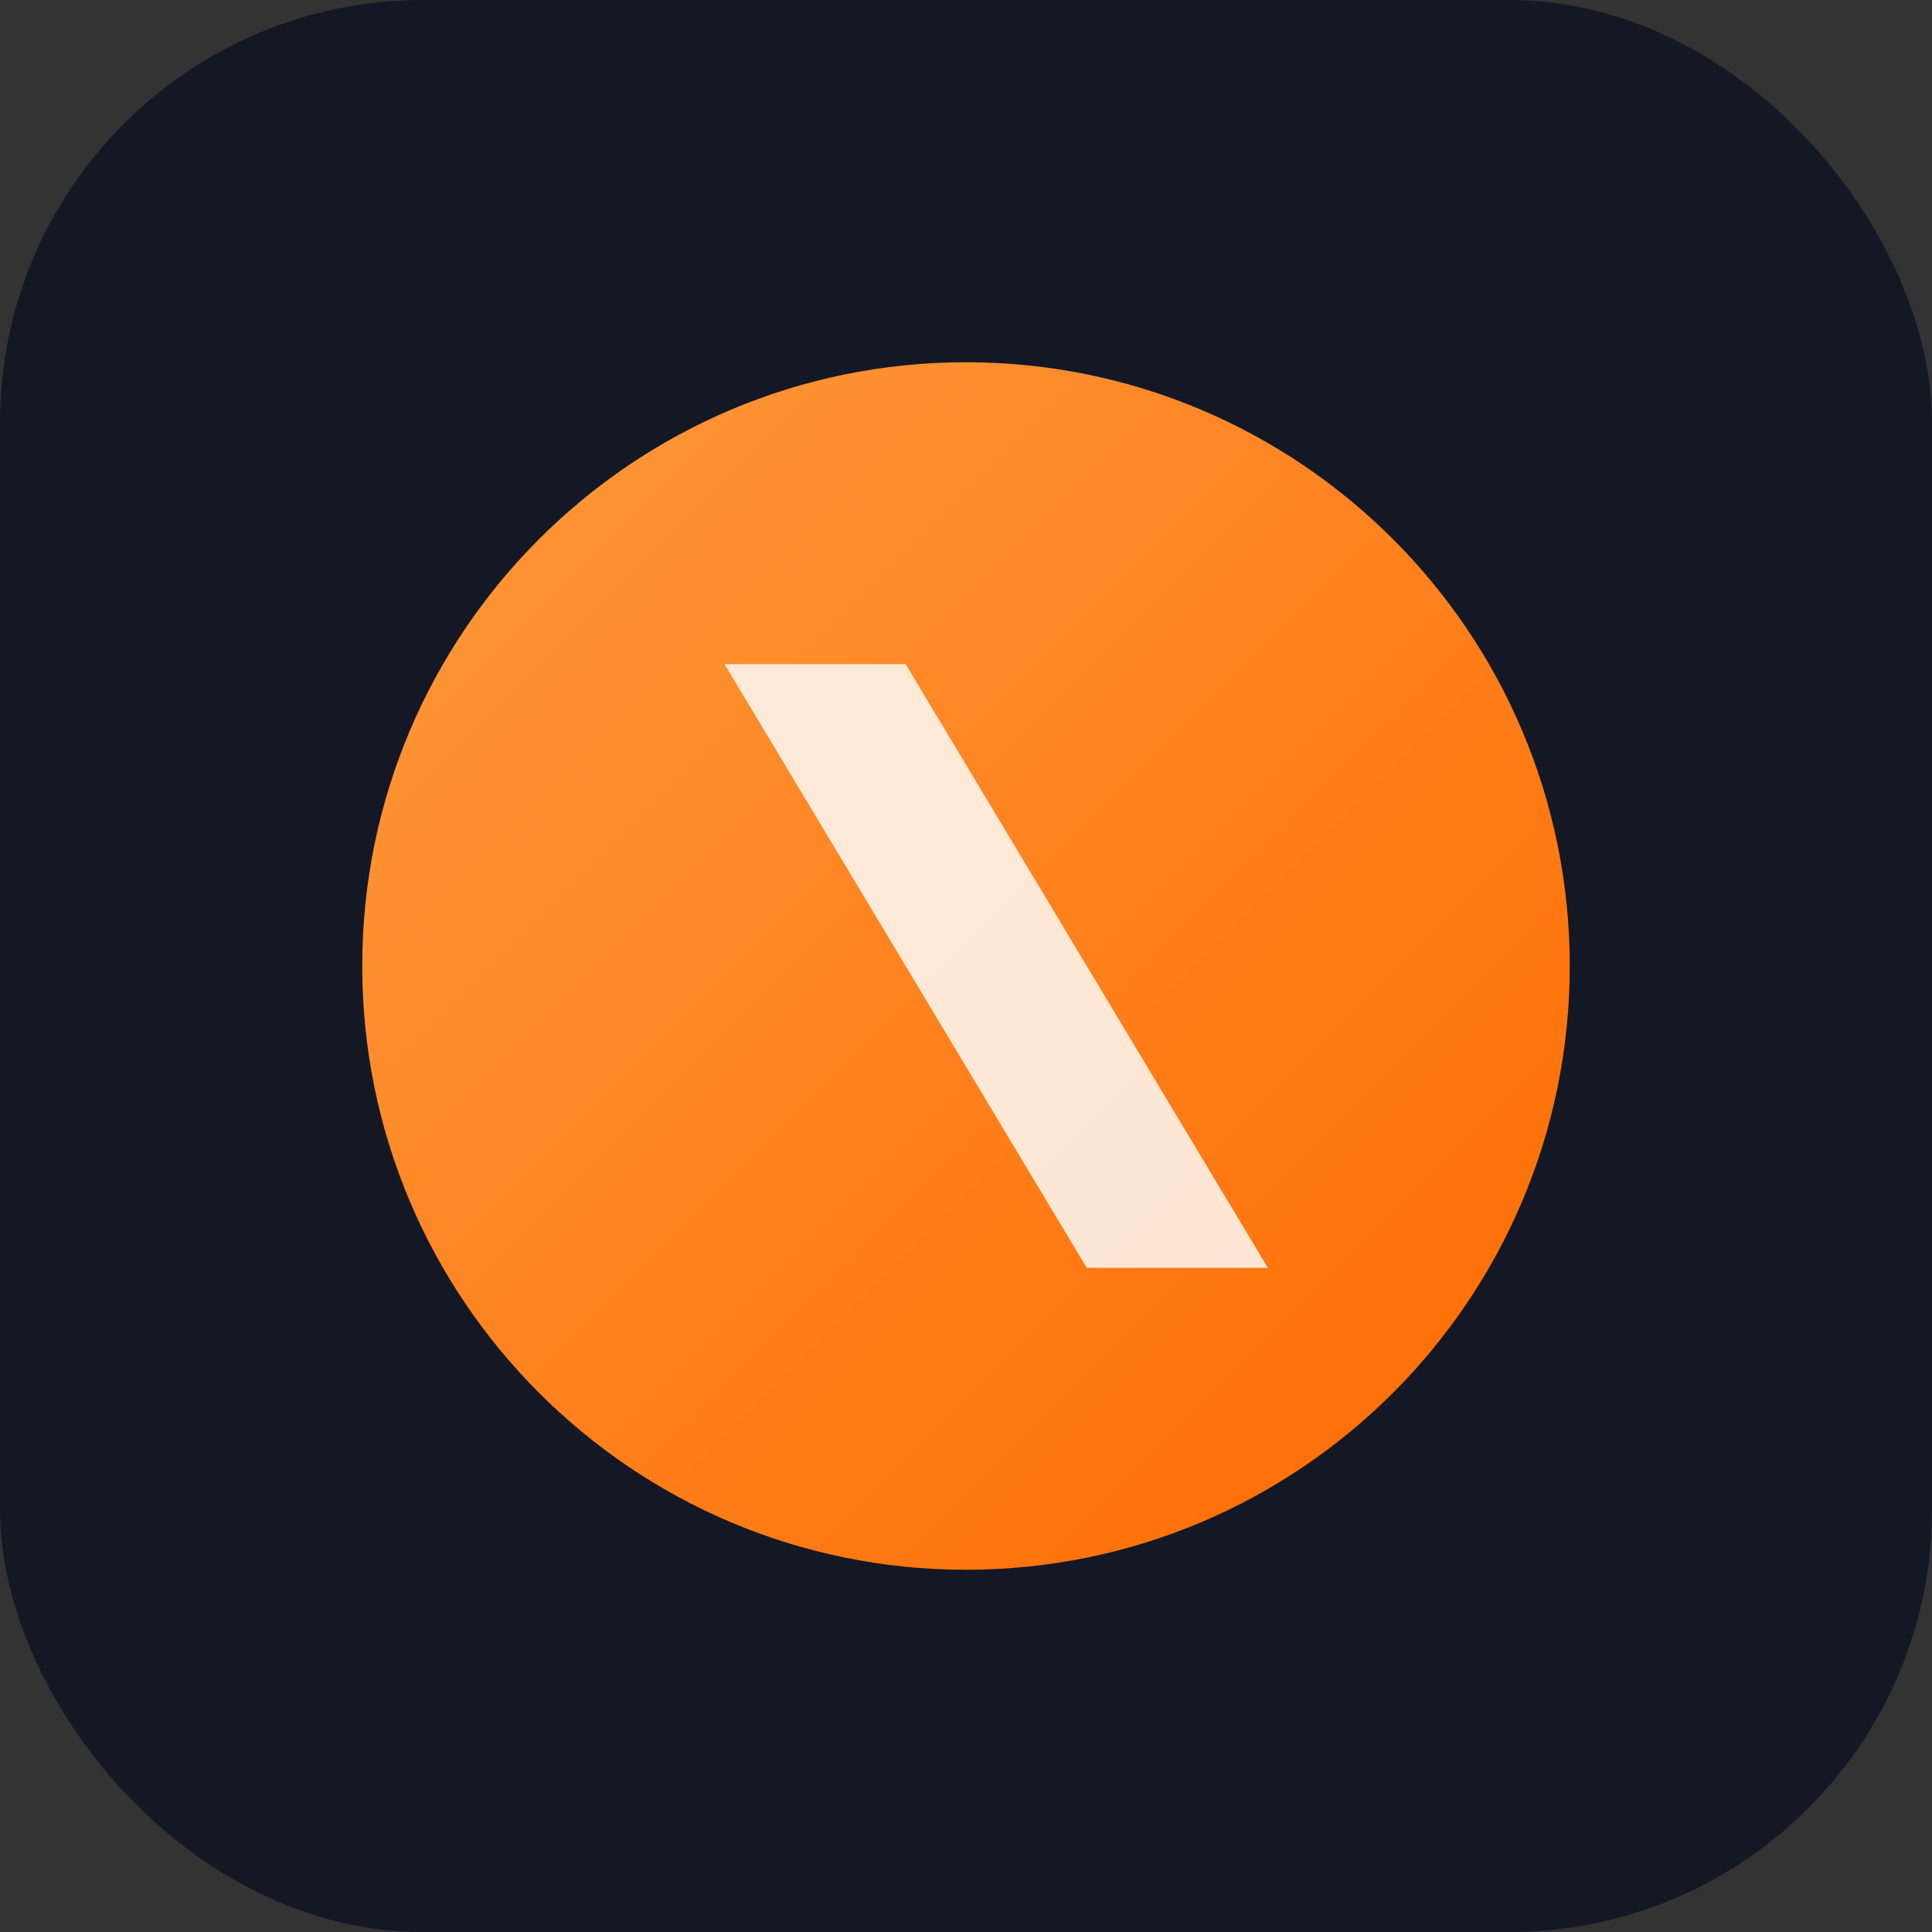 <svg xmlns="http://www.w3.org/2000/svg" viewBox="0 0 64 64">
  <rect x="0" y="0" width="64" height="64" fill="#333333" stroke="none"/>
  <defs>
    <linearGradient id="g" x1="0%" y1="0%" x2="100%" y2="100%">
      <stop offset="0%" stop-color="#ff9a3d"/>
      <stop offset="100%" stop-color="#ff6a00"/>
    </linearGradient>
  </defs>
  <rect width="64" height="64" rx="14" fill="#141824"/>
  <path d="M32 12c11.046 0 20 8.954 20 20s-8.954 20-20 20S12 43.046 12 32 20.954 12 32 12z" fill="url(#g)"/>
  <path d="M30 22h-6l12 20h6z" fill="#ffffff" opacity="0.82"/>
</svg>
